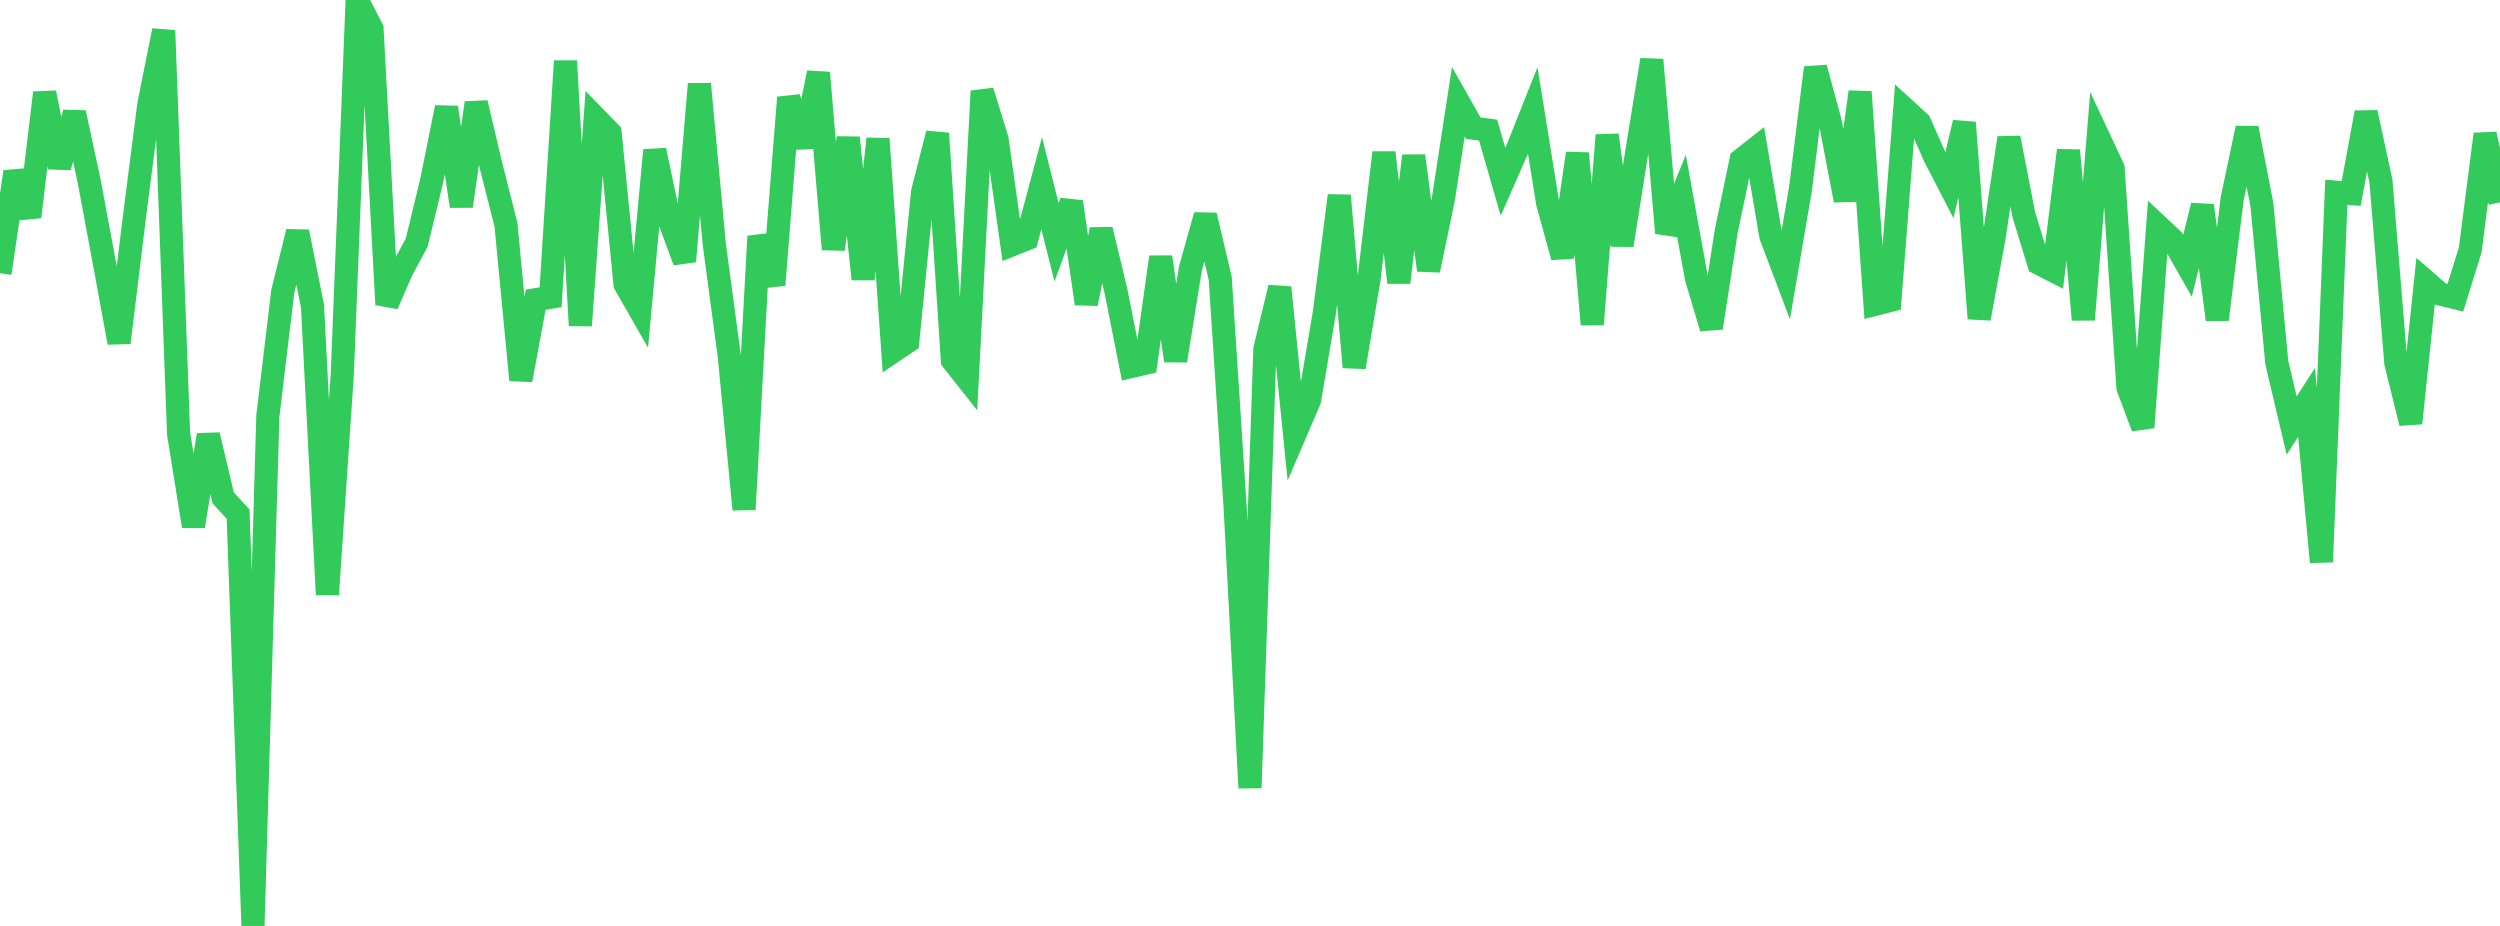 <?xml version="1.0" standalone="no"?>
<!DOCTYPE svg PUBLIC "-//W3C//DTD SVG 1.1//EN" "http://www.w3.org/Graphics/SVG/1.1/DTD/svg11.dtd">

<svg width="135" height="50" viewBox="0 0 135 50" preserveAspectRatio="none" 
  xmlns="http://www.w3.org/2000/svg"
  xmlns:xlink="http://www.w3.org/1999/xlink">


<polyline points="0.0, 14.752 0.804, 9.279 1.607, 11.708 2.411, 5.008 3.214, 9.027 4.018, 6.086 4.821, 9.815 5.625, 14.136 6.429, 18.502 7.232, 11.937 8.036, 5.647 8.839, 1.649 9.643, 23.417 10.446, 28.417 11.25, 23.489 12.054, 26.891 12.857, 27.761 13.661, 50.0 14.464, 22.456 15.268, 15.745 16.071, 12.515 16.875, 16.53 17.679, 32.104 18.482, 20.242 19.286, 0.0 20.089, 1.554 20.893, 16.446 21.696, 14.595 22.5, 13.108 23.304, 9.791 24.107, 5.803 24.911, 11.132 25.714, 5.556 26.518, 8.961 27.321, 12.126 28.125, 20.521 28.929, 16.183 29.732, 16.05 30.536, 3.295 31.339, 17.579 32.143, 6.348 32.946, 7.173 33.75, 15.345 34.554, 16.751 35.357, 8.113 36.161, 11.941 36.964, 14.111 37.768, 4.534 38.571, 13.181 39.375, 19.178 40.179, 27.51 40.982, 12.761 41.786, 15.388 42.589, 5.267 43.393, 7.919 44.196, 3.927 45.0, 13.462 45.804, 7.438 46.607, 15.074 47.411, 7.494 48.214, 18.986 49.018, 18.446 49.821, 10.366 50.625, 7.206 51.429, 19.453 52.232, 20.47 53.036, 4.919 53.839, 7.516 54.643, 13.22 55.446, 12.899 56.25, 9.893 57.054, 13.083 57.857, 10.897 58.661, 16.399 59.464, 12.394 60.268, 15.743 61.071, 19.795 61.875, 19.607 62.679, 13.881 63.482, 19.477 64.286, 14.484 65.089, 11.626 65.893, 15.039 66.696, 27.364 67.5, 42.546 68.304, 18.848 69.107, 15.526 69.911, 23.479 70.714, 21.61 71.518, 16.872 72.321, 10.562 73.125, 19.827 73.929, 15.058 74.732, 8.24 75.536, 15.258 76.339, 8.414 77.143, 14.592 77.946, 10.723 78.75, 5.494 79.554, 6.918 80.357, 7.026 81.161, 9.821 81.964, 7.99 82.768, 5.964 83.571, 10.955 84.375, 13.882 85.179, 8.28 85.982, 17.518 86.786, 7.297 87.589, 13.24 88.393, 8.171 89.196, 3.231 90.0, 12.58 90.804, 10.593 91.607, 15.022 92.411, 17.708 93.214, 12.504 94.018, 8.638 94.821, 8.006 95.625, 12.747 96.429, 14.873 97.232, 10.161 98.036, 3.656 98.839, 6.61 99.643, 10.817 100.446, 4.963 101.25, 16.432 102.054, 16.226 102.857, 5.884 103.661, 6.617 104.464, 8.44 105.268, 9.997 106.071, 6.622 106.875, 17.199 107.679, 12.826 108.482, 7.446 109.286, 11.597 110.089, 14.215 110.893, 14.626 111.696, 8.121 112.5, 17.261 113.304, 7.37 114.107, 9.086 114.911, 20.932 115.714, 23.076 116.518, 12.188 117.321, 12.94 118.125, 14.352 118.929, 11.099 119.732, 17.255 120.536, 10.745 121.339, 6.919 122.143, 11.055 122.946, 19.574 123.75, 22.978 124.554, 21.73 125.357, 30.346 126.161, 10.382 126.964, 10.449 127.768, 6.076 128.571, 9.78 129.375, 19.606 130.179, 22.849 130.982, 15.182 131.786, 15.878 132.589, 16.078 133.393, 13.489 134.196, 7.245 135.0, 10.928" fill="none" stroke="#32ca5b" stroke-width="1.25"/>

</svg>